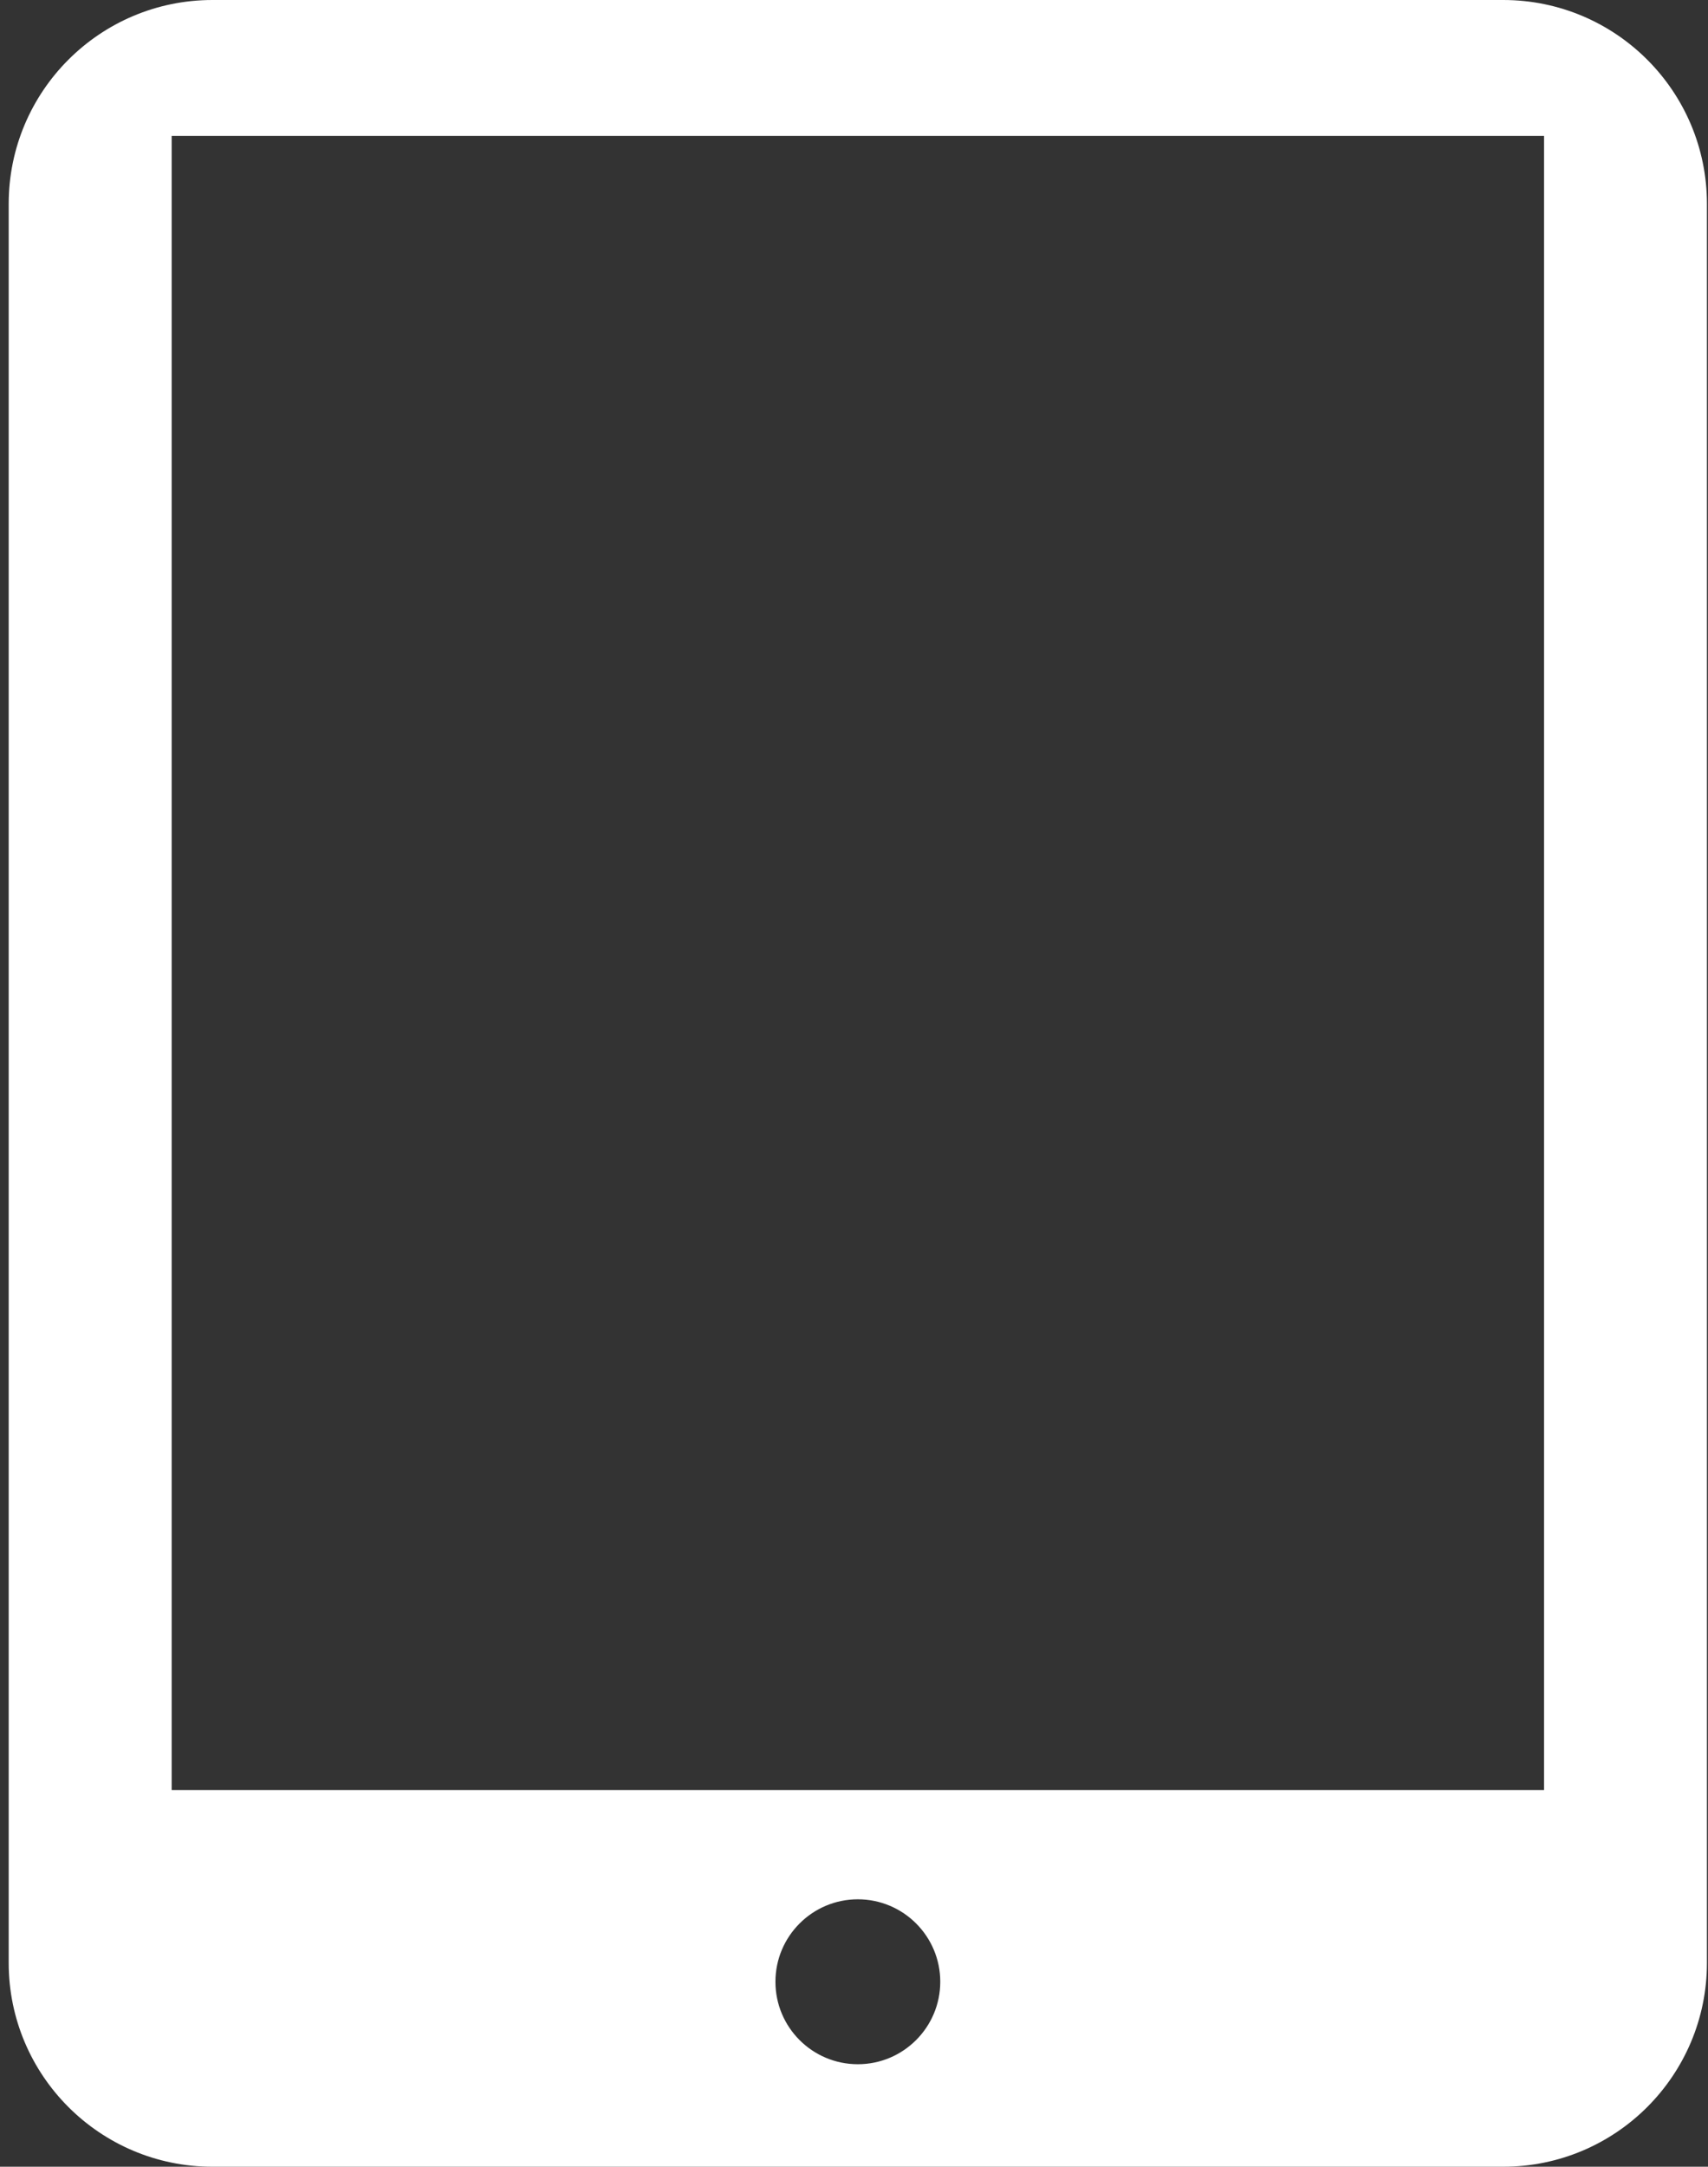 <?xml version="1.0" encoding="utf-8"?>
<!-- Generator: Adobe Illustrator 16.0.0, SVG Export Plug-In . SVG Version: 6.00 Build 0)  -->
<!DOCTYPE svg PUBLIC "-//W3C//DTD SVG 1.1//EN" "http://www.w3.org/Graphics/SVG/1.1/DTD/svg11.dtd">
<svg version="1.1" id="Слой_1" xmlns="http://www.w3.org/2000/svg" xmlns:xlink="http://www.w3.org/1999/xlink" x="0px" y="0px"
	 width="23.958px" height="30.375px" viewBox="0 0 23.958 30.375" enable-background="new 0 0 23.958 30.375" xml:space="preserve">
<rect x="0" y="0" width="23.958" height="30.375" fill="#333333" stroke="none"/>
<path fill="#FFFFFF" d="M21.085,0H2.98C1.402,0,0.122,1.28,0.122,2.858v24.659c0,1.578,1.28,2.858,2.858,2.858h18.105
	c1.579,0,2.858-1.28,2.858-2.858V2.858C23.943,1.28,22.664,0,21.085,0z M12.033,28.938c-0.639,0-1.156-0.518-1.156-1.156
	s0.518-1.156,1.156-1.156s1.156,0.518,1.156,1.156S12.671,28.938,12.033,28.938z M21.658,25.094H2.408V1.906h19.25V25.094z"/>
</svg>
